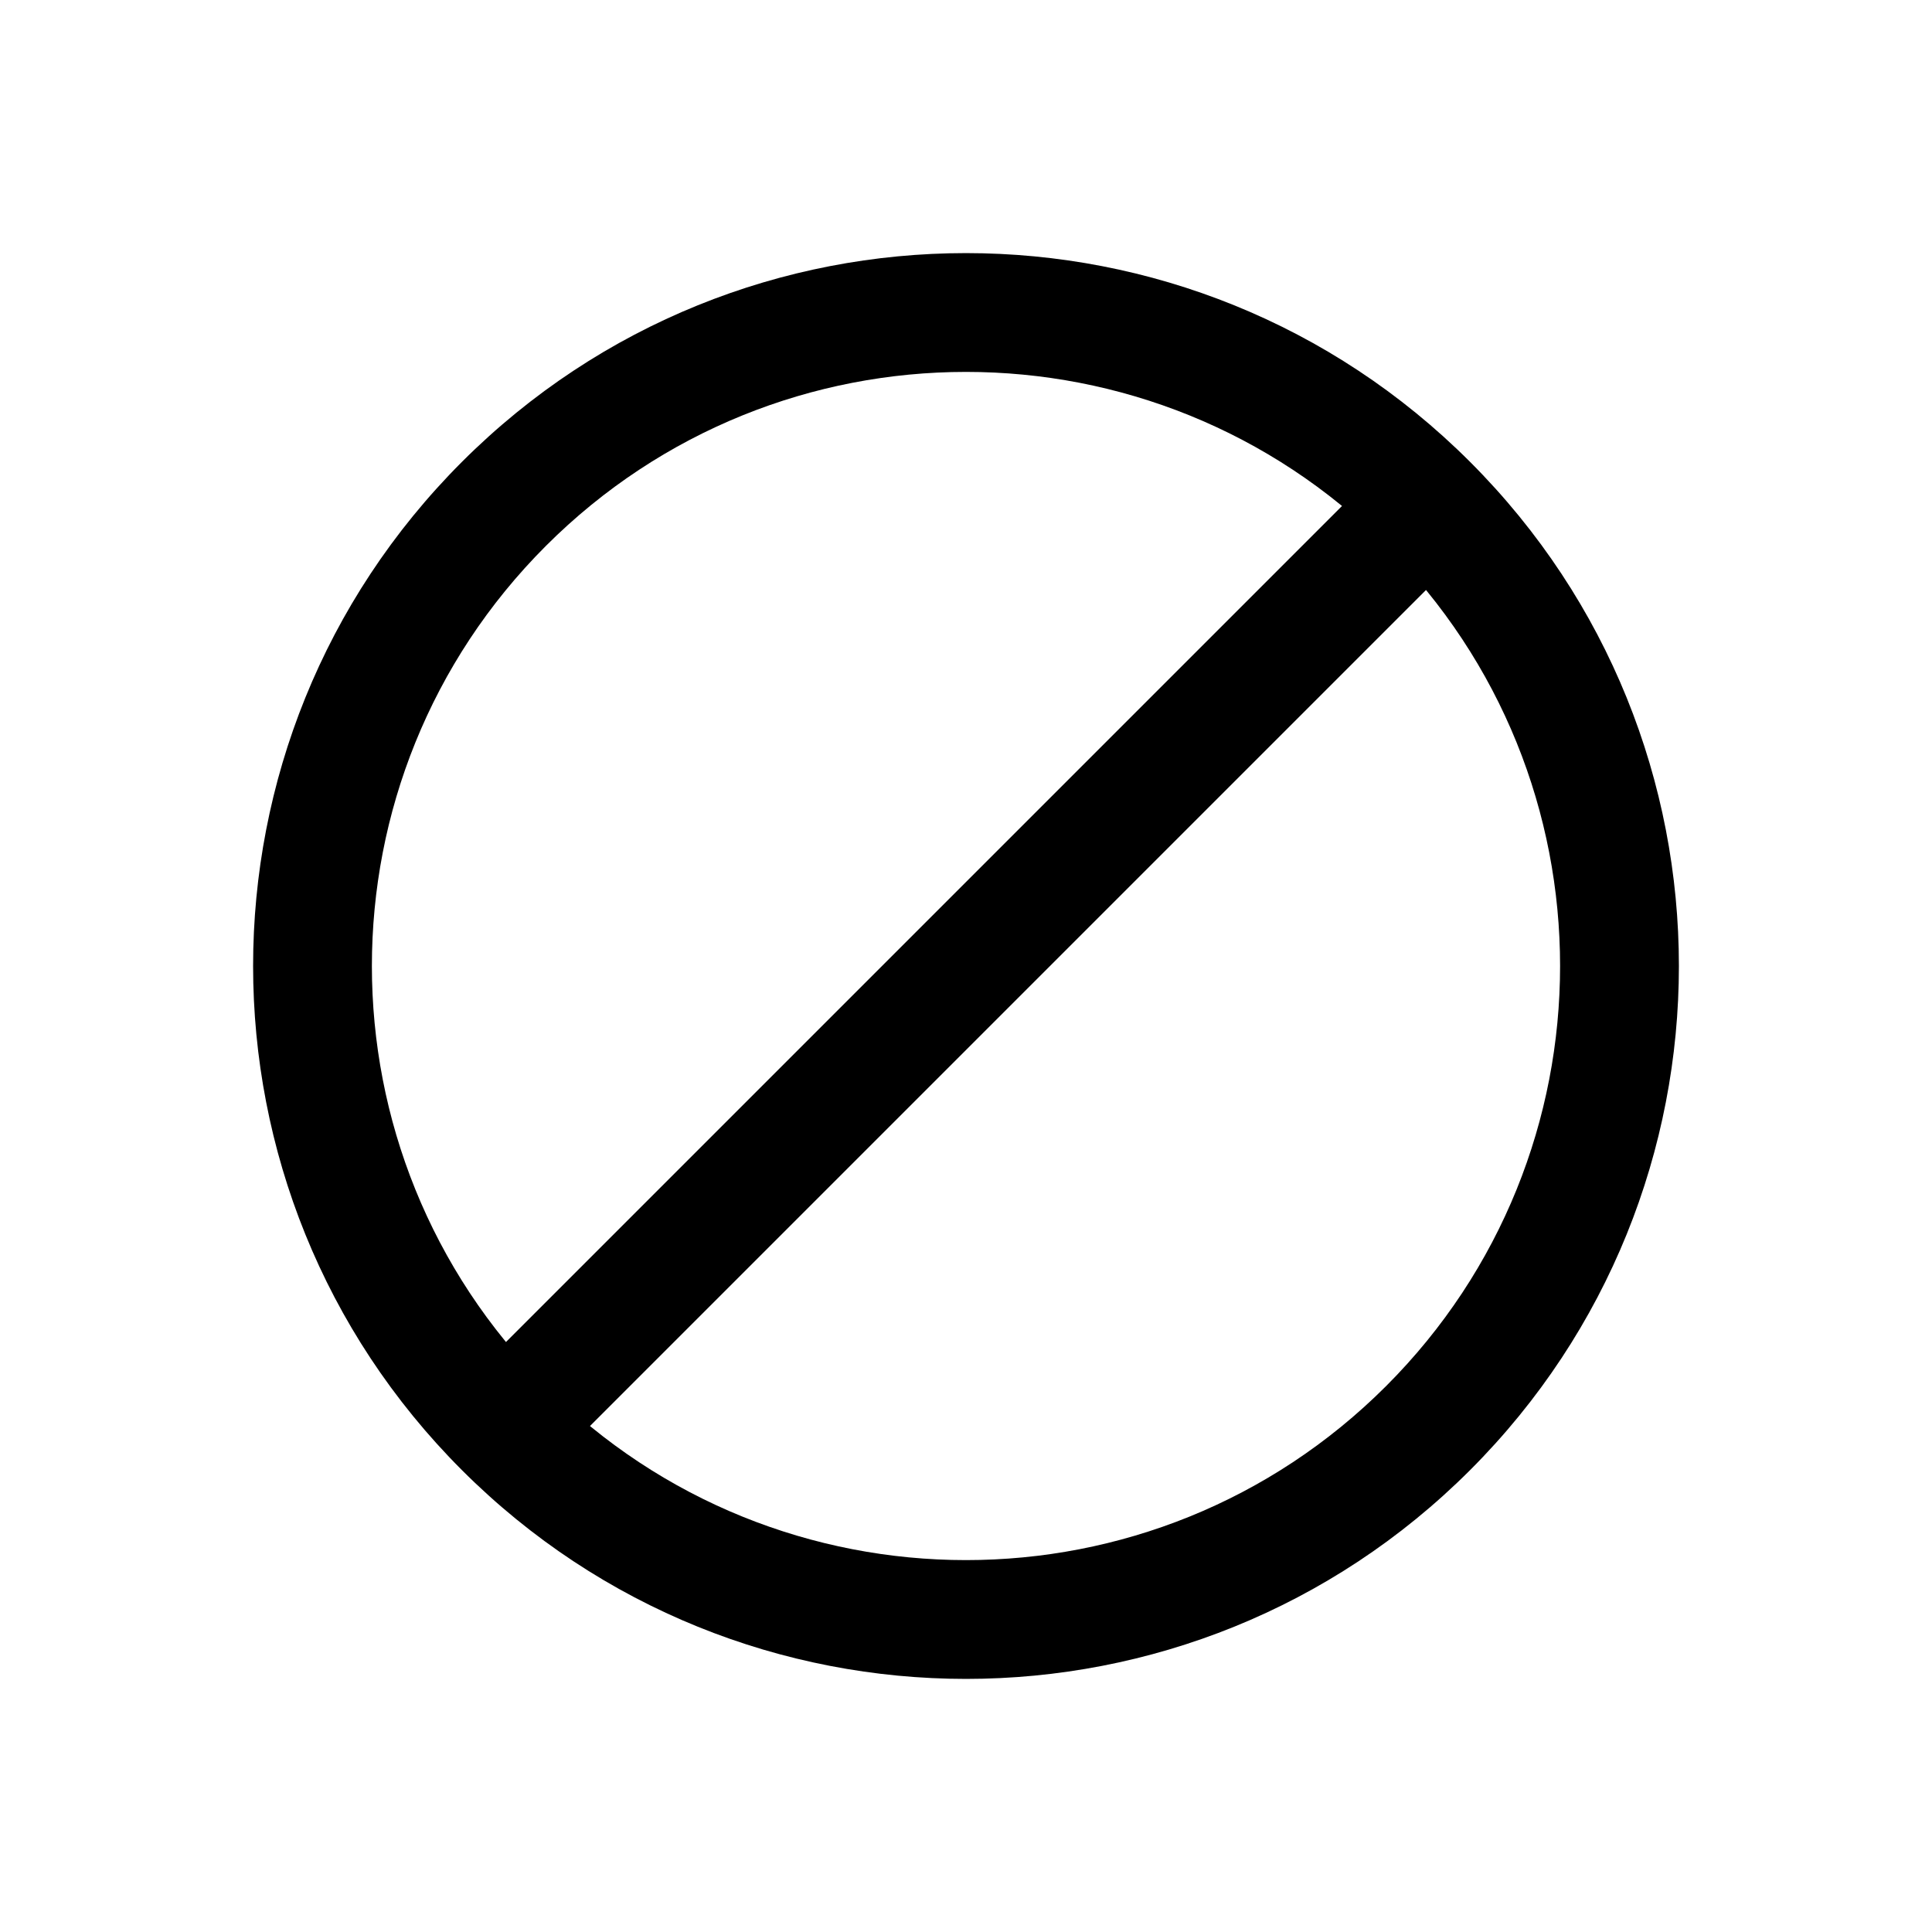 <?xml version="1.0" encoding="UTF-8"?>
<!-- Uploaded to: ICON Repo, www.iconrepo.com, Generator: ICON Repo Mixer Tools -->
<svg fill="#000000" width="800px" height="800px" version="1.1" viewBox="144 144 512 512" xmlns="http://www.w3.org/2000/svg">
 <g>
  <path d="m533.59 266.41c36.891 36.891 55.336 85.242 55.336 133.59 0 48.348-18.445 96.699-55.336 133.59-36.891 36.891-85.242 55.336-133.59 55.336-48.348 0-96.699-18.445-133.59-55.336-36.891-36.891-55.336-85.242-55.336-133.59 0-48.348 18.445-96.699 55.336-133.59 36.891-36.891 85.242-55.336 133.59-55.336 48.348 0 96.699 18.445 133.59 55.336zm23.848 133.59c0-40.293-15.371-80.586-46.113-111.33-30.742-30.742-71.035-46.113-111.33-46.113-40.293 0-80.586 15.371-111.33 46.113-30.742 30.742-46.113 71.035-46.113 111.33s15.371 80.586 46.113 111.33c30.742 30.742 71.035 46.113 111.33 46.113 40.293 0 80.586-15.371 111.33-46.113 30.742-30.742 46.113-71.035 46.113-111.33z"/>
  <path d="m533.59 288.67-244.92 244.92-22.266-22.262 244.92-244.92z"/>
 </g>
</svg>